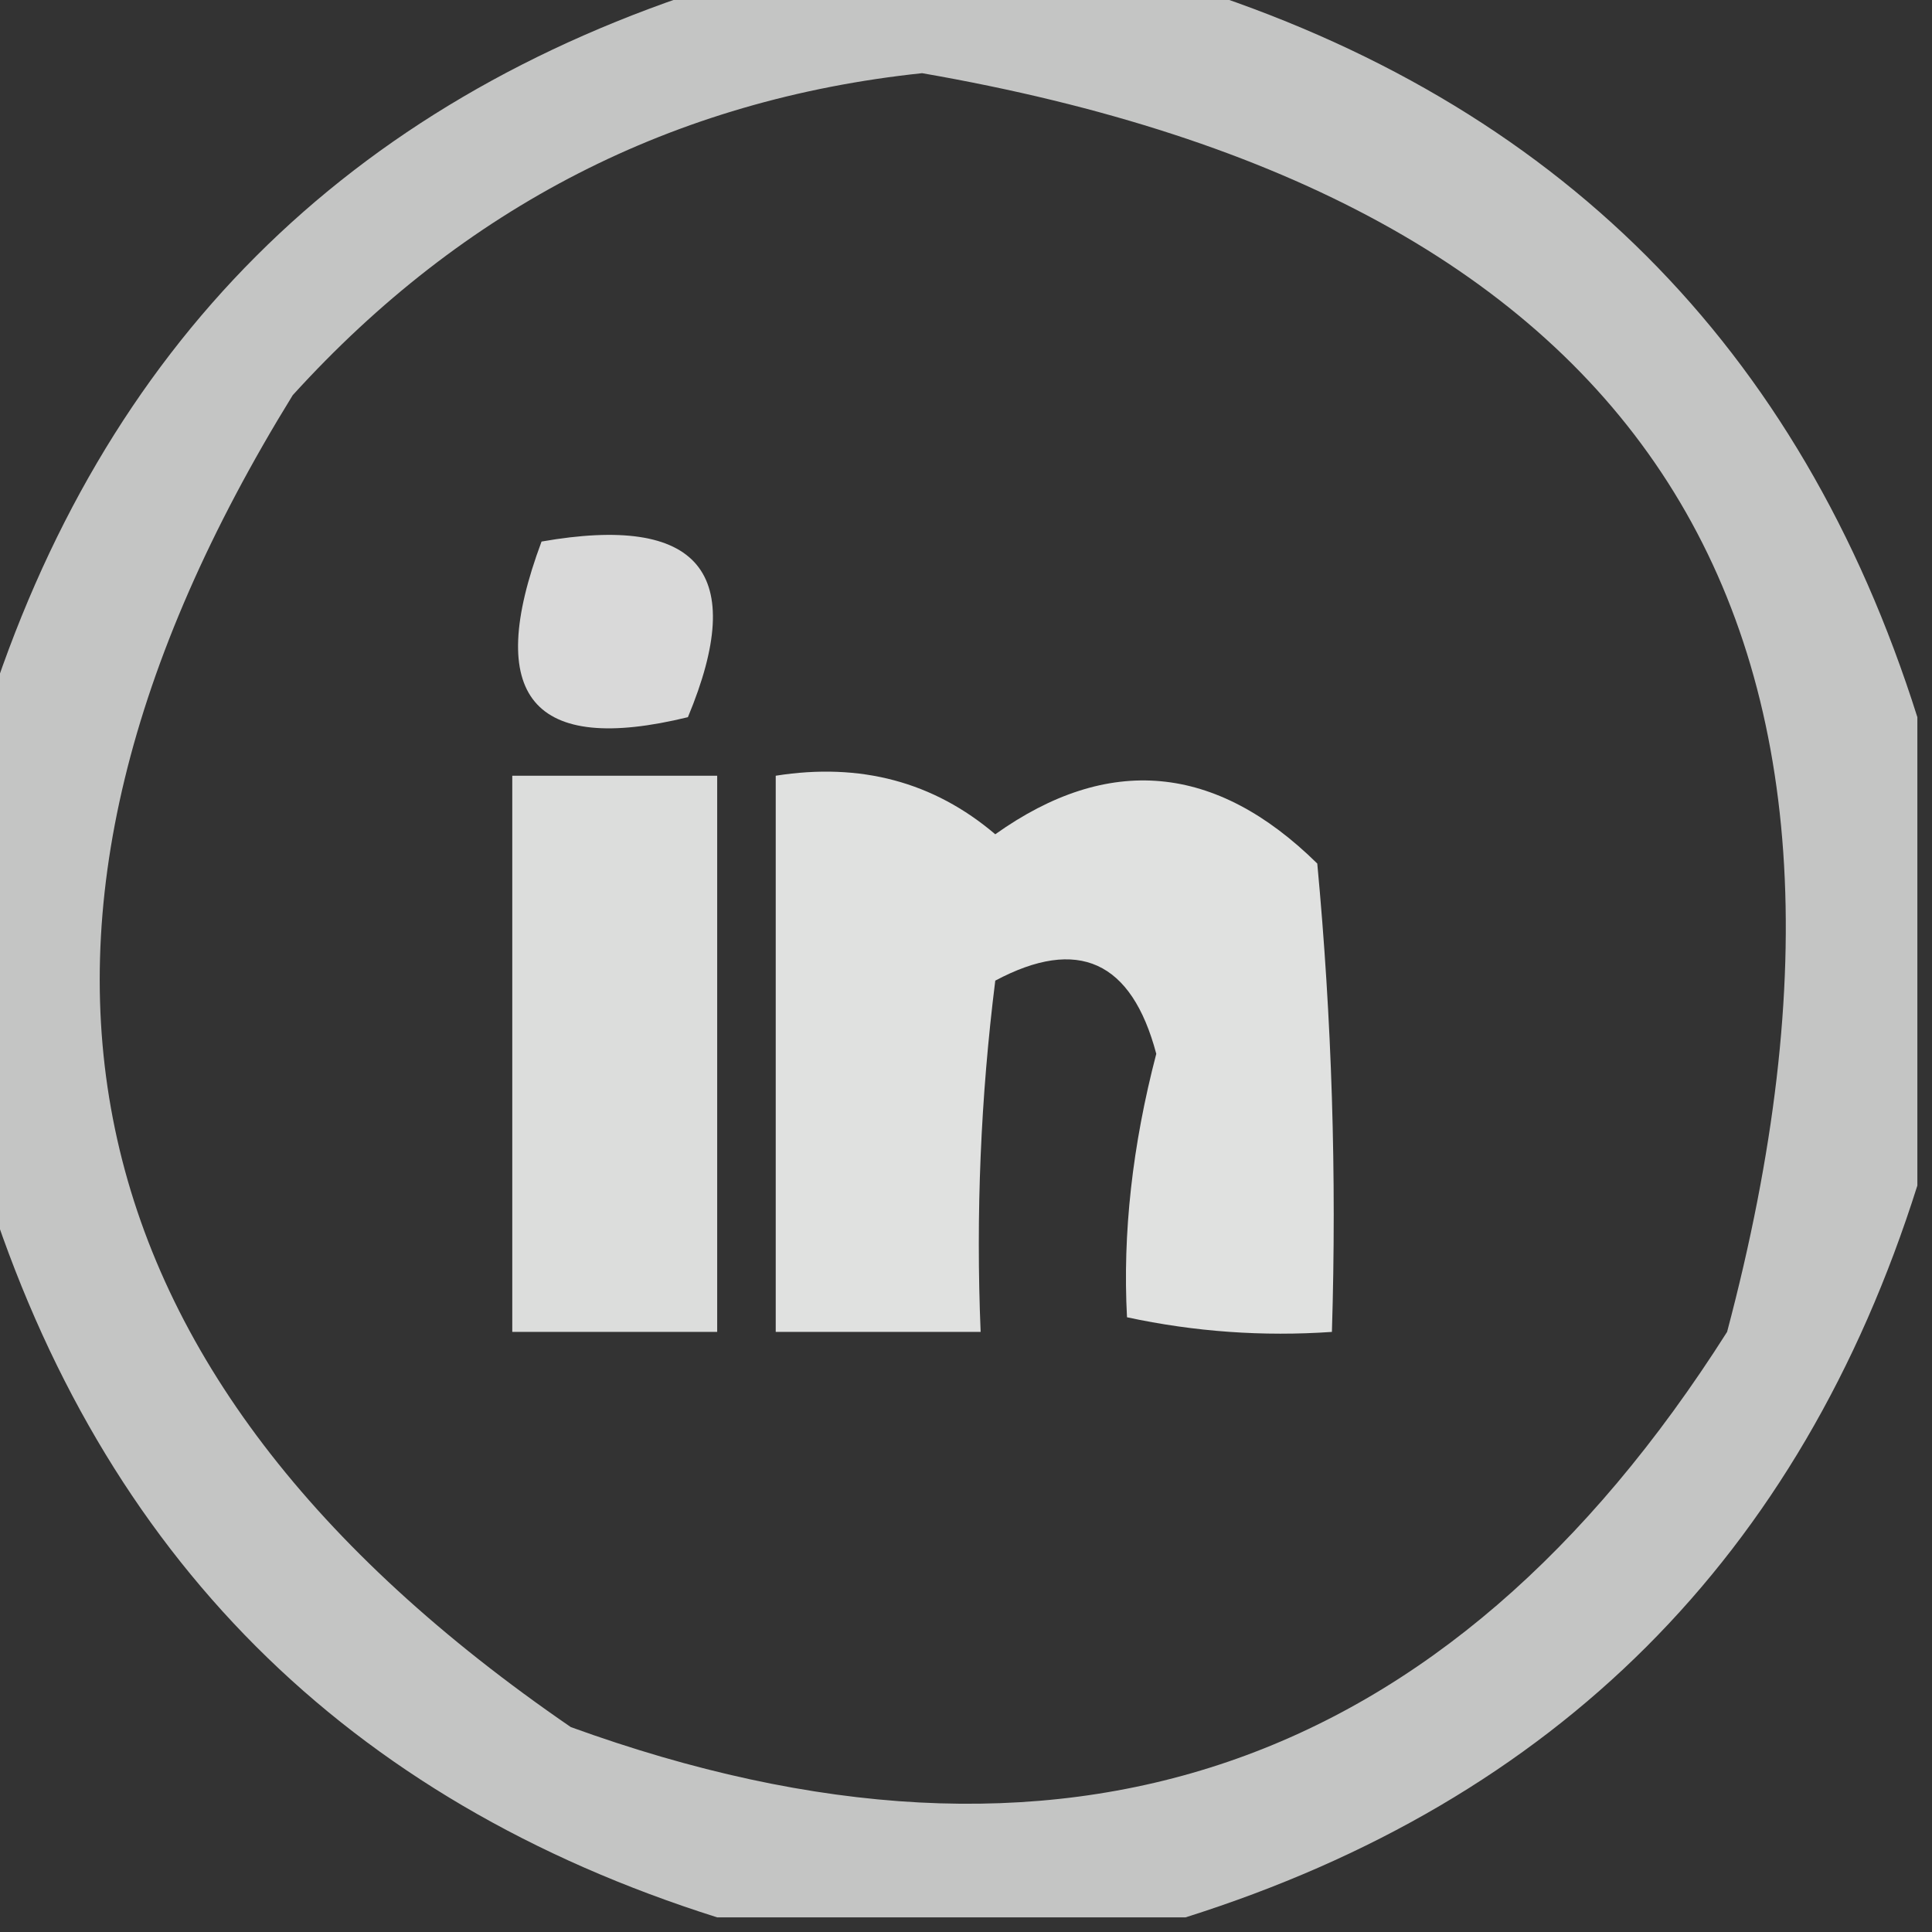 <svg xmlns="http://www.w3.org/2000/svg" xmlns:xlink="http://www.w3.org/1999/xlink" width="66px" height="66px" style="shape-rendering:geometricPrecision; text-rendering:geometricPrecision; image-rendering:optimizeQuality; fill-rule:evenodd; clip-rule:evenodd"><rect width="100%" height="100%" fill="#333333" stroke="none"/><g><path style="opacity:0.717" fill="#fefffe" d="M 24.5,-0.5 C 29.833,-0.5 35.167,-0.5 40.5,-0.5C 53.167,3.5 61.5,11.833 65.5,24.5C 65.5,29.833 65.5,35.167 65.5,40.5C 61.5,53.167 53.167,61.5 40.5,65.5C 35.167,65.5 29.833,65.5 24.5,65.5C 11.833,61.5 3.5,53.167 -0.5,40.5C -0.5,35.167 -0.5,29.833 -0.5,24.5C 3.5,11.833 11.833,3.5 24.5,-0.5 Z M 31.5,2.5 C 56.299,6.804 65.466,21.138 59,45.5C 49.434,60.578 36.267,65.078 19.5,59C 1.904,46.926 -1.263,31.76 10,13.5C 15.845,7.064 23.012,3.397 31.5,2.5 Z"></path></g><g><path style="opacity:0.812" fill="#fefffe" d="M 18.5,18.5 C 23.895,17.555 25.561,19.555 23.5,24.5C 18.193,25.795 16.526,23.795 18.5,18.5 Z"></path></g><g><path style="opacity:0.83" fill="#fefffe" d="M 17.5,26.5 C 19.833,26.5 22.167,26.5 24.5,26.5C 24.5,32.833 24.5,39.167 24.5,45.5C 22.167,45.5 19.833,45.5 17.5,45.5C 17.5,39.167 17.5,32.833 17.5,26.5 Z"></path></g><g><path style="opacity:0.849" fill="#fefffe" d="M 26.5,26.5 C 29.394,26.042 31.894,26.709 34,28.5C 37.864,25.75 41.531,26.084 45,29.5C 45.499,34.823 45.666,40.156 45.5,45.5C 43.143,45.663 40.81,45.497 38.5,45C 38.348,42.136 38.681,39.136 39.5,36C 38.658,32.827 36.825,31.994 34,33.5C 33.501,37.486 33.334,41.486 33.5,45.5C 31.167,45.5 28.833,45.5 26.5,45.5C 26.5,39.167 26.5,32.833 26.5,26.5 Z"></path></g></svg>